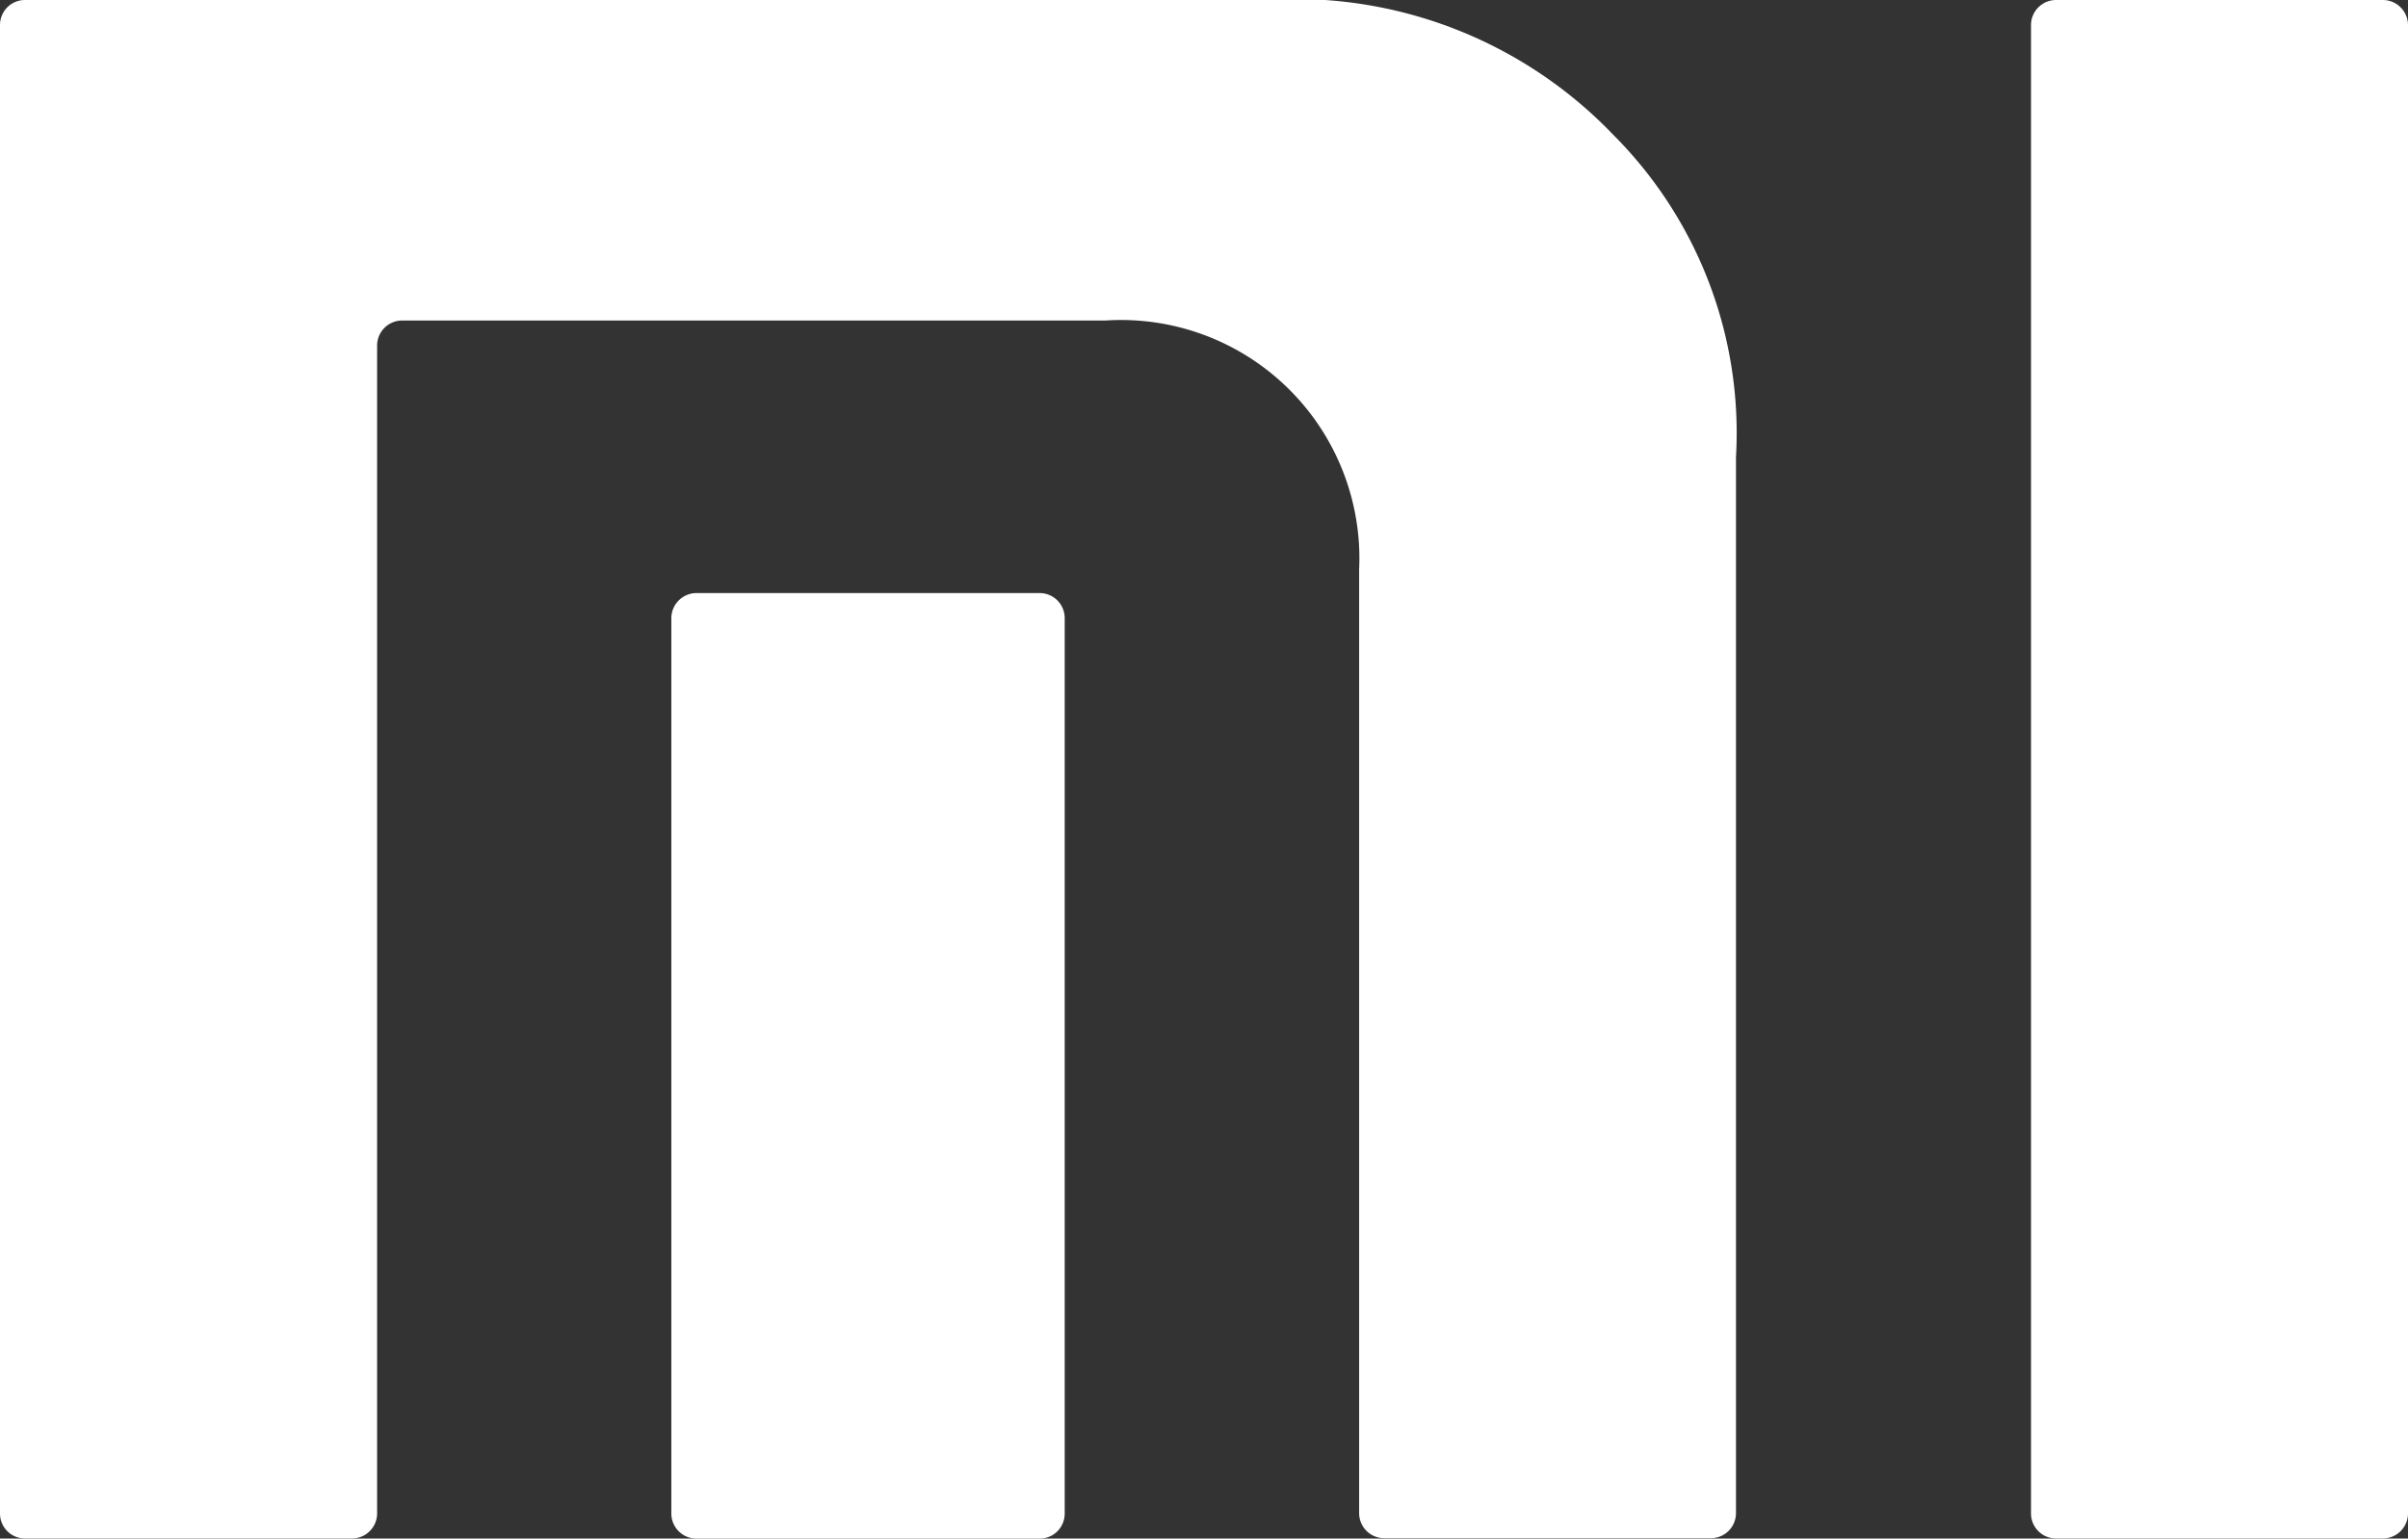 <svg id="Group_15" data-name="Group 15" xmlns="http://www.w3.org/2000/svg" width="34.832" height="22.258" viewBox="0 0 34.832 22.258">
  <rect x="0" y="0" width="34.832" height="22.258" fill="#333333" stroke="none"/>
  <path id="Path_13" data-name="Path 13" d="M323.606-183.459h-4.721a.362.362,0,0,0-.366.359v21.541a.362.362,0,0,0,.366.357h4.721a.364.364,0,0,0,.366-.357V-183.1a.364.364,0,0,0-.366-.359" transform="translate(-289.14 183.459)" fill="#fff"/>
  <path id="Path_14" data-name="Path 14" d="M310.959-183.459H292.977a.361.361,0,0,0-.365.359v21.541a.361.361,0,0,0,.365.357H297.7a.364.364,0,0,0,.367-.357v-16.906a.362.362,0,0,1,.365-.357H308.6a3.448,3.448,0,0,1,3.672,3.6v13.659a.363.363,0,0,0,.366.357h4.719a.363.363,0,0,0,.366-.357v-15.281a6.1,6.1,0,0,0-1.778-4.668,6.375,6.375,0,0,0-4.989-1.95" transform="translate(-292.612 183.459)" fill="#fff"/>
  <path id="Path_15" data-name="Path 15" d="M306.5-175.893h-4.957a.364.364,0,0,0-.368.358v12.964a.364.364,0,0,0,.368.357H306.5a.362.362,0,0,0,.365-.357v-12.964a.362.362,0,0,0-.365-.358" transform="translate(-291.464 184.473)" fill="#fff"/>
</svg>
